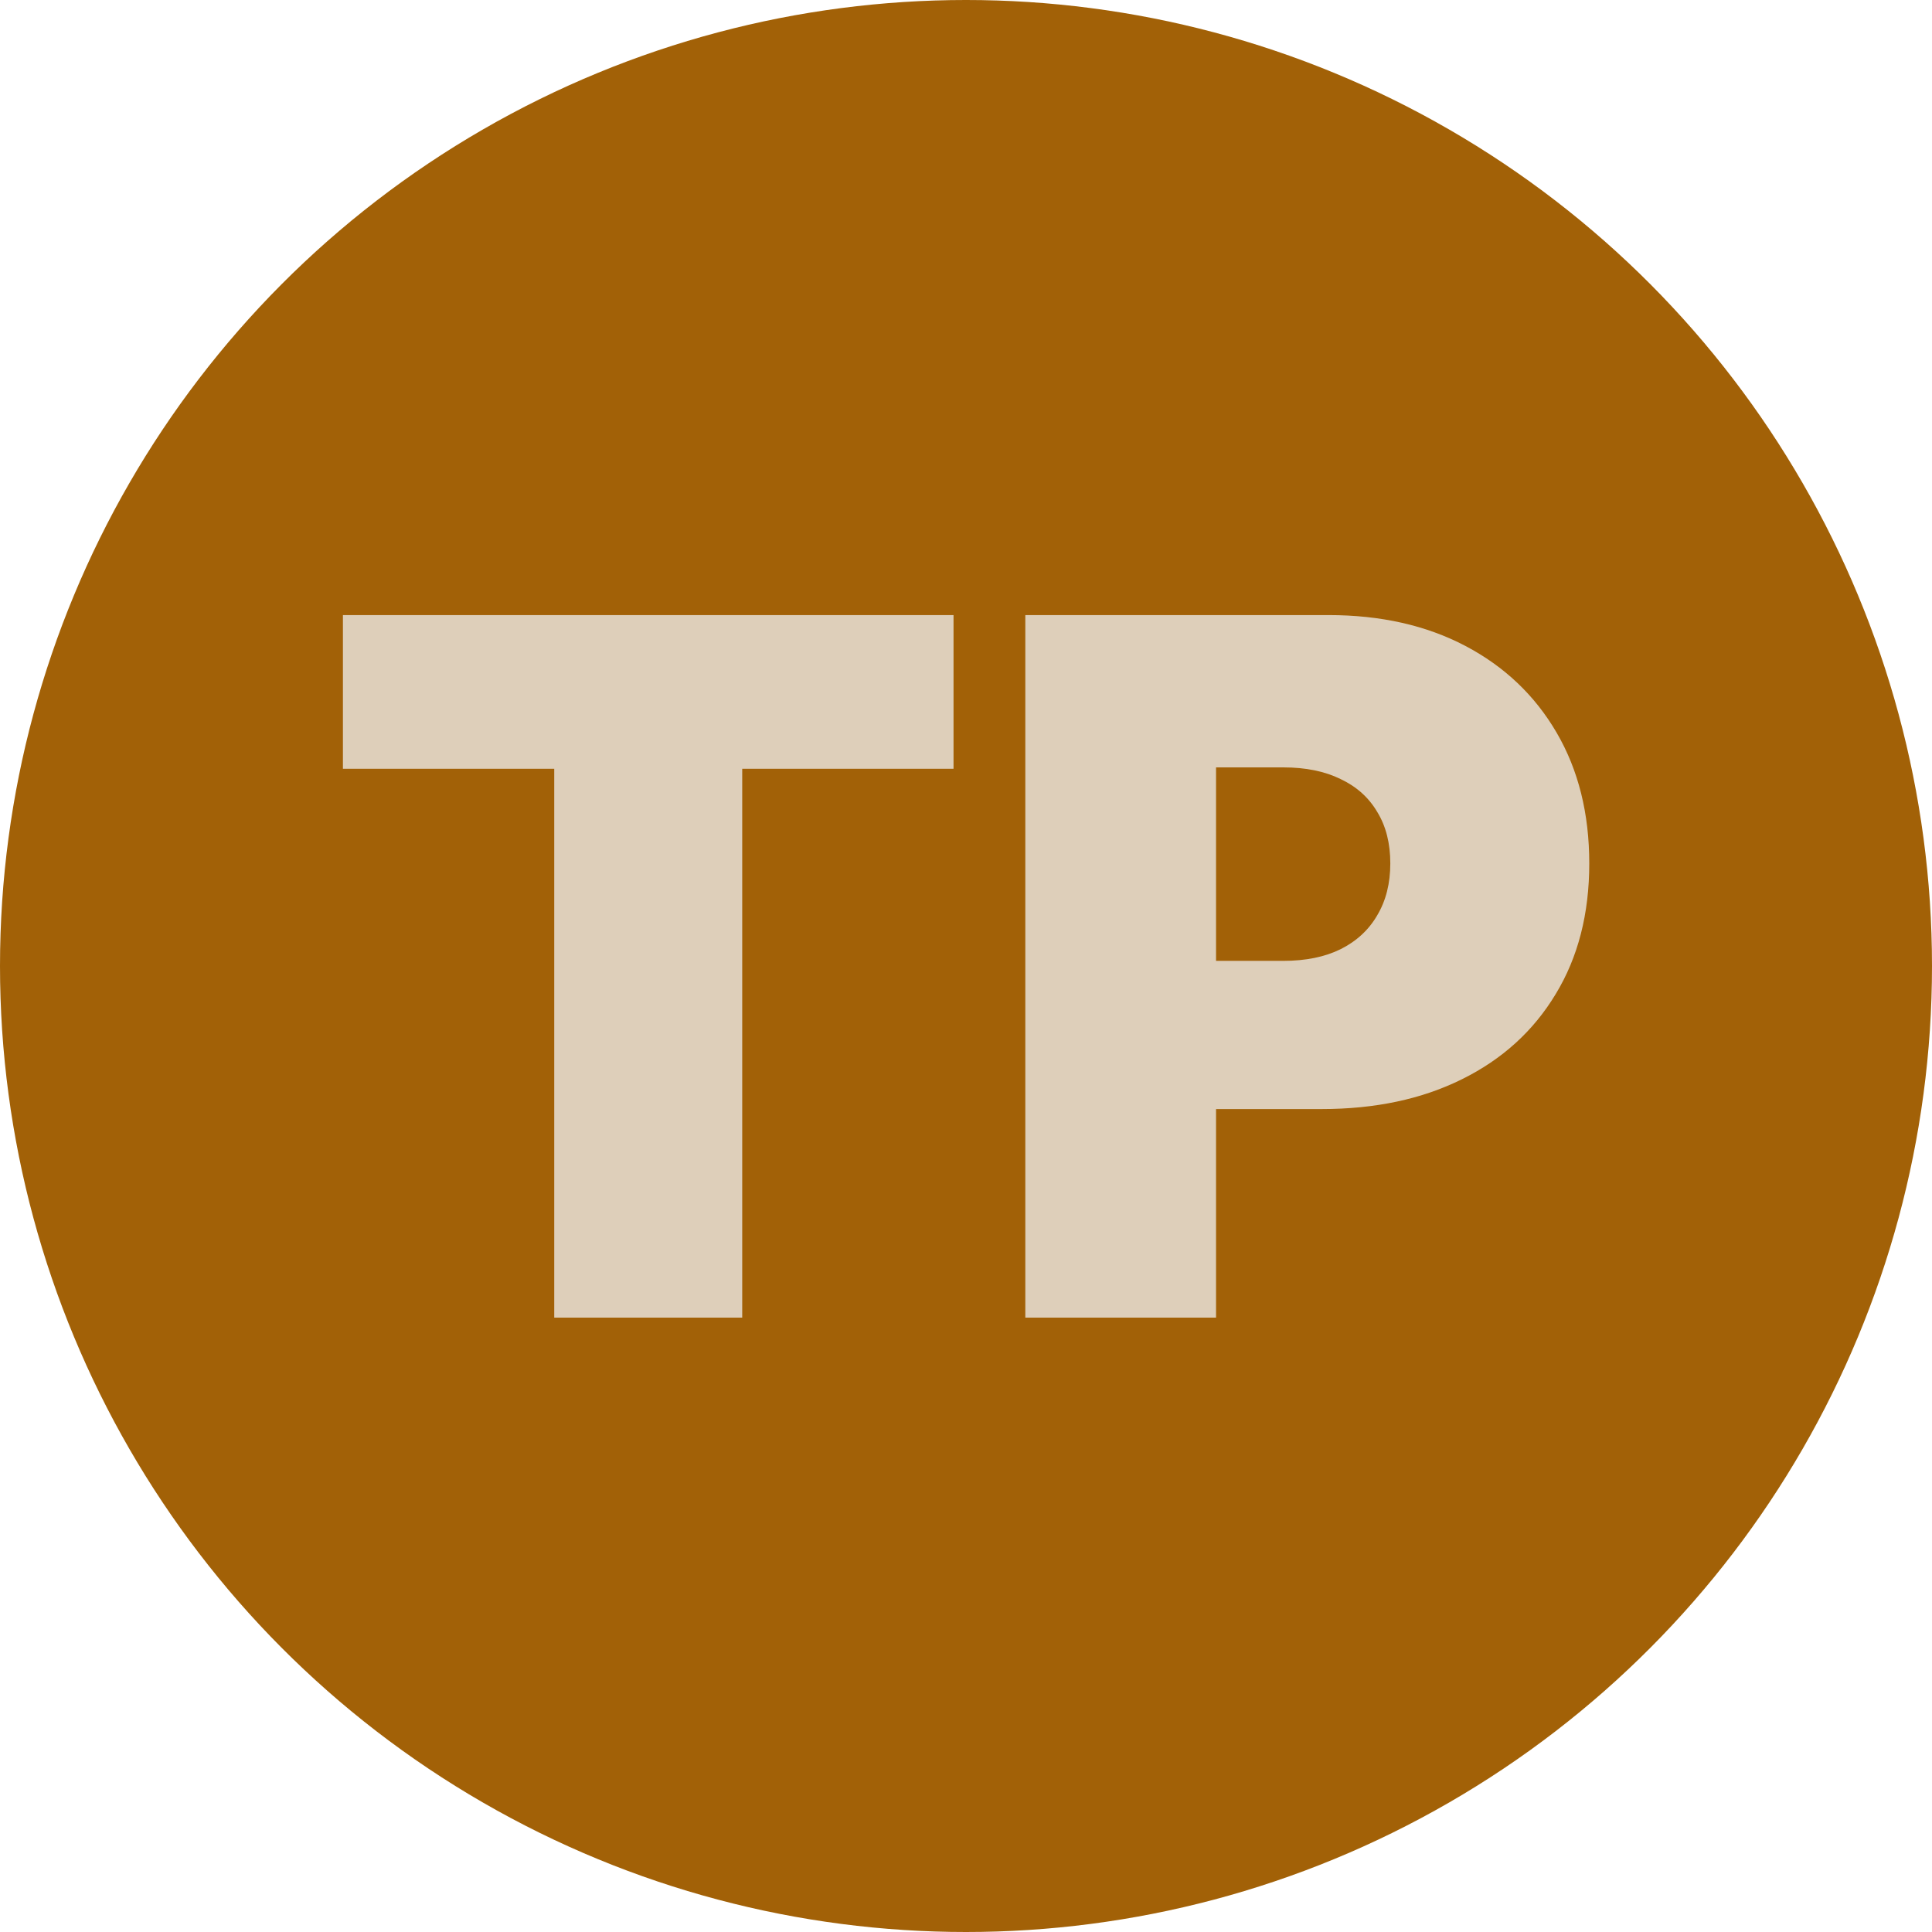 <svg width="500" height="500" viewBox="0 0 500 500" fill="none" xmlns="http://www.w3.org/2000/svg">
<circle cx="250" cy="250" r="250" fill="#A26107"/>
<path d="M88.747 198.955V159.182H246.773V198.955H192.085V341H143.435V198.955H88.747ZM265.35 341V159.182H343.83C357.324 159.182 369.132 161.845 379.252 167.172C389.373 172.499 397.245 179.986 402.867 189.633C408.49 199.28 411.301 210.555 411.301 223.457C411.301 236.478 408.401 247.753 402.601 257.282C396.86 266.811 388.781 274.15 378.365 279.299C368.007 284.448 355.904 287.023 342.054 287.023H295.179V248.67H332.111C337.911 248.67 342.853 247.664 346.937 245.652C351.08 243.58 354.246 240.651 356.436 236.863C358.685 233.075 359.81 228.607 359.81 223.457C359.81 218.249 358.685 213.81 356.436 210.141C354.246 206.412 351.08 203.571 346.937 201.618C342.853 199.606 337.911 198.599 332.111 198.599H314.71V341H265.35Z" fill="#DECFBA"/>
</svg>
